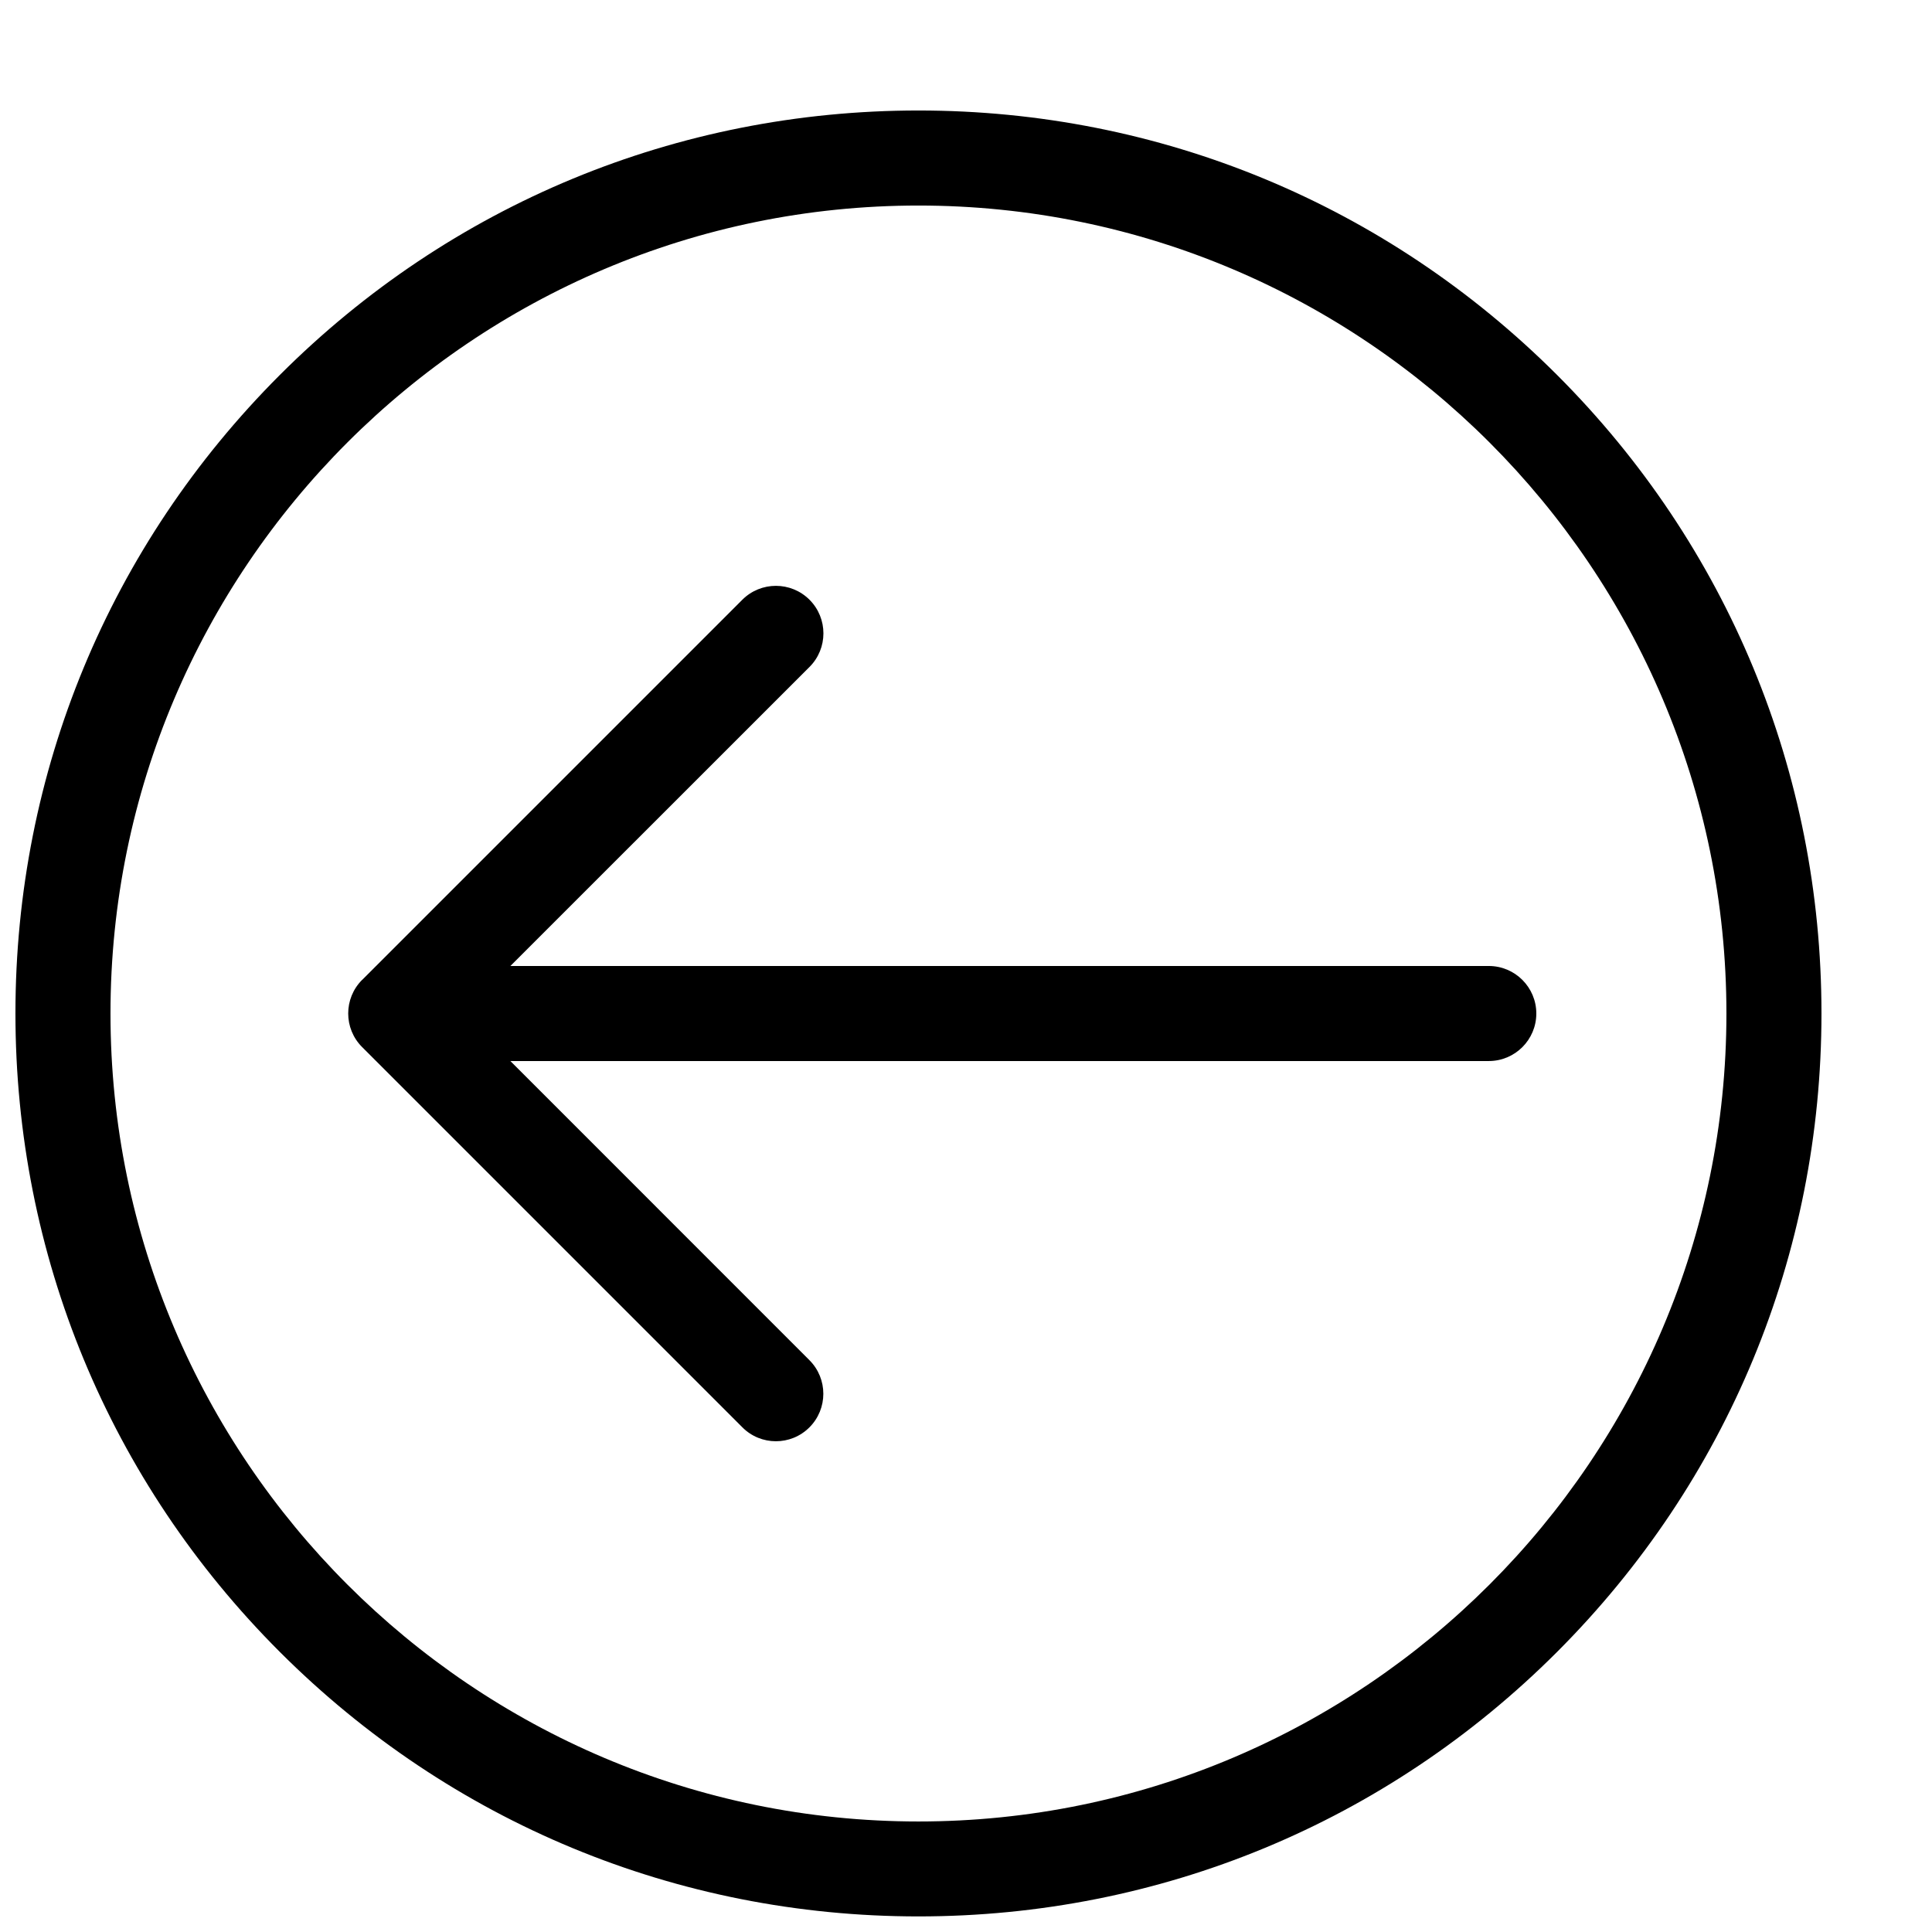 <?xml version="1.0" encoding="UTF-8"?>
<!-- The Best Svg Icon site in the world: iconSvg.co, Visit us! https://iconsvg.co -->
<svg width="800px" height="800px" version="1.1" viewBox="144 144 512 512" xmlns="http://www.w3.org/2000/svg">
 <defs>
  <clipPath id="a">
   <path d="m148.09 173h478.91v478.9h-478.91z"/>
  </clipPath>
 </defs>
 <g clip-path="url(#a)">
  <path d="m218.17 243.36c45.191-45.191 105.3-70.078 169.23-70.078s124.01 24.887 169.23 70.078c45.219 45.191 70.078 105.3 70.078 169.2 0 63.91-24.887 124.01-70.078 169.23-45.191 45.219-105.3 70.078-169.23 70.078s-124.01-24.887-169.23-70.078-70.078-105.3-70.078-169.23 24.887-124.01 70.078-169.2zm169.23 383.35c118.07 0 214.12-96.051 214.12-214.12s-96.051-214.12-214.12-214.12-214.12 96.051-214.12 214.12 96.051 214.12 214.12 214.12z"/>
 </g>
 <path d="m239.96 403.7 100.76-100.76c4.914-4.914 12.898-4.914 17.809 0 4.914 4.914 4.914 12.898 0 17.809l-79.273 79.25h259.29c6.953 0 12.594 5.644 12.594 12.594 0 6.953-5.644 12.594-12.594 12.594h-259.29l79.25 79.273c4.914 4.914 4.914 12.898 0 17.809-2.469 2.469-5.691 3.68-8.891 3.68-3.199 0-6.449-1.234-8.891-3.703l-100.76-100.76c-4.914-4.914-4.914-12.898 0-17.809z"/>
</svg>
